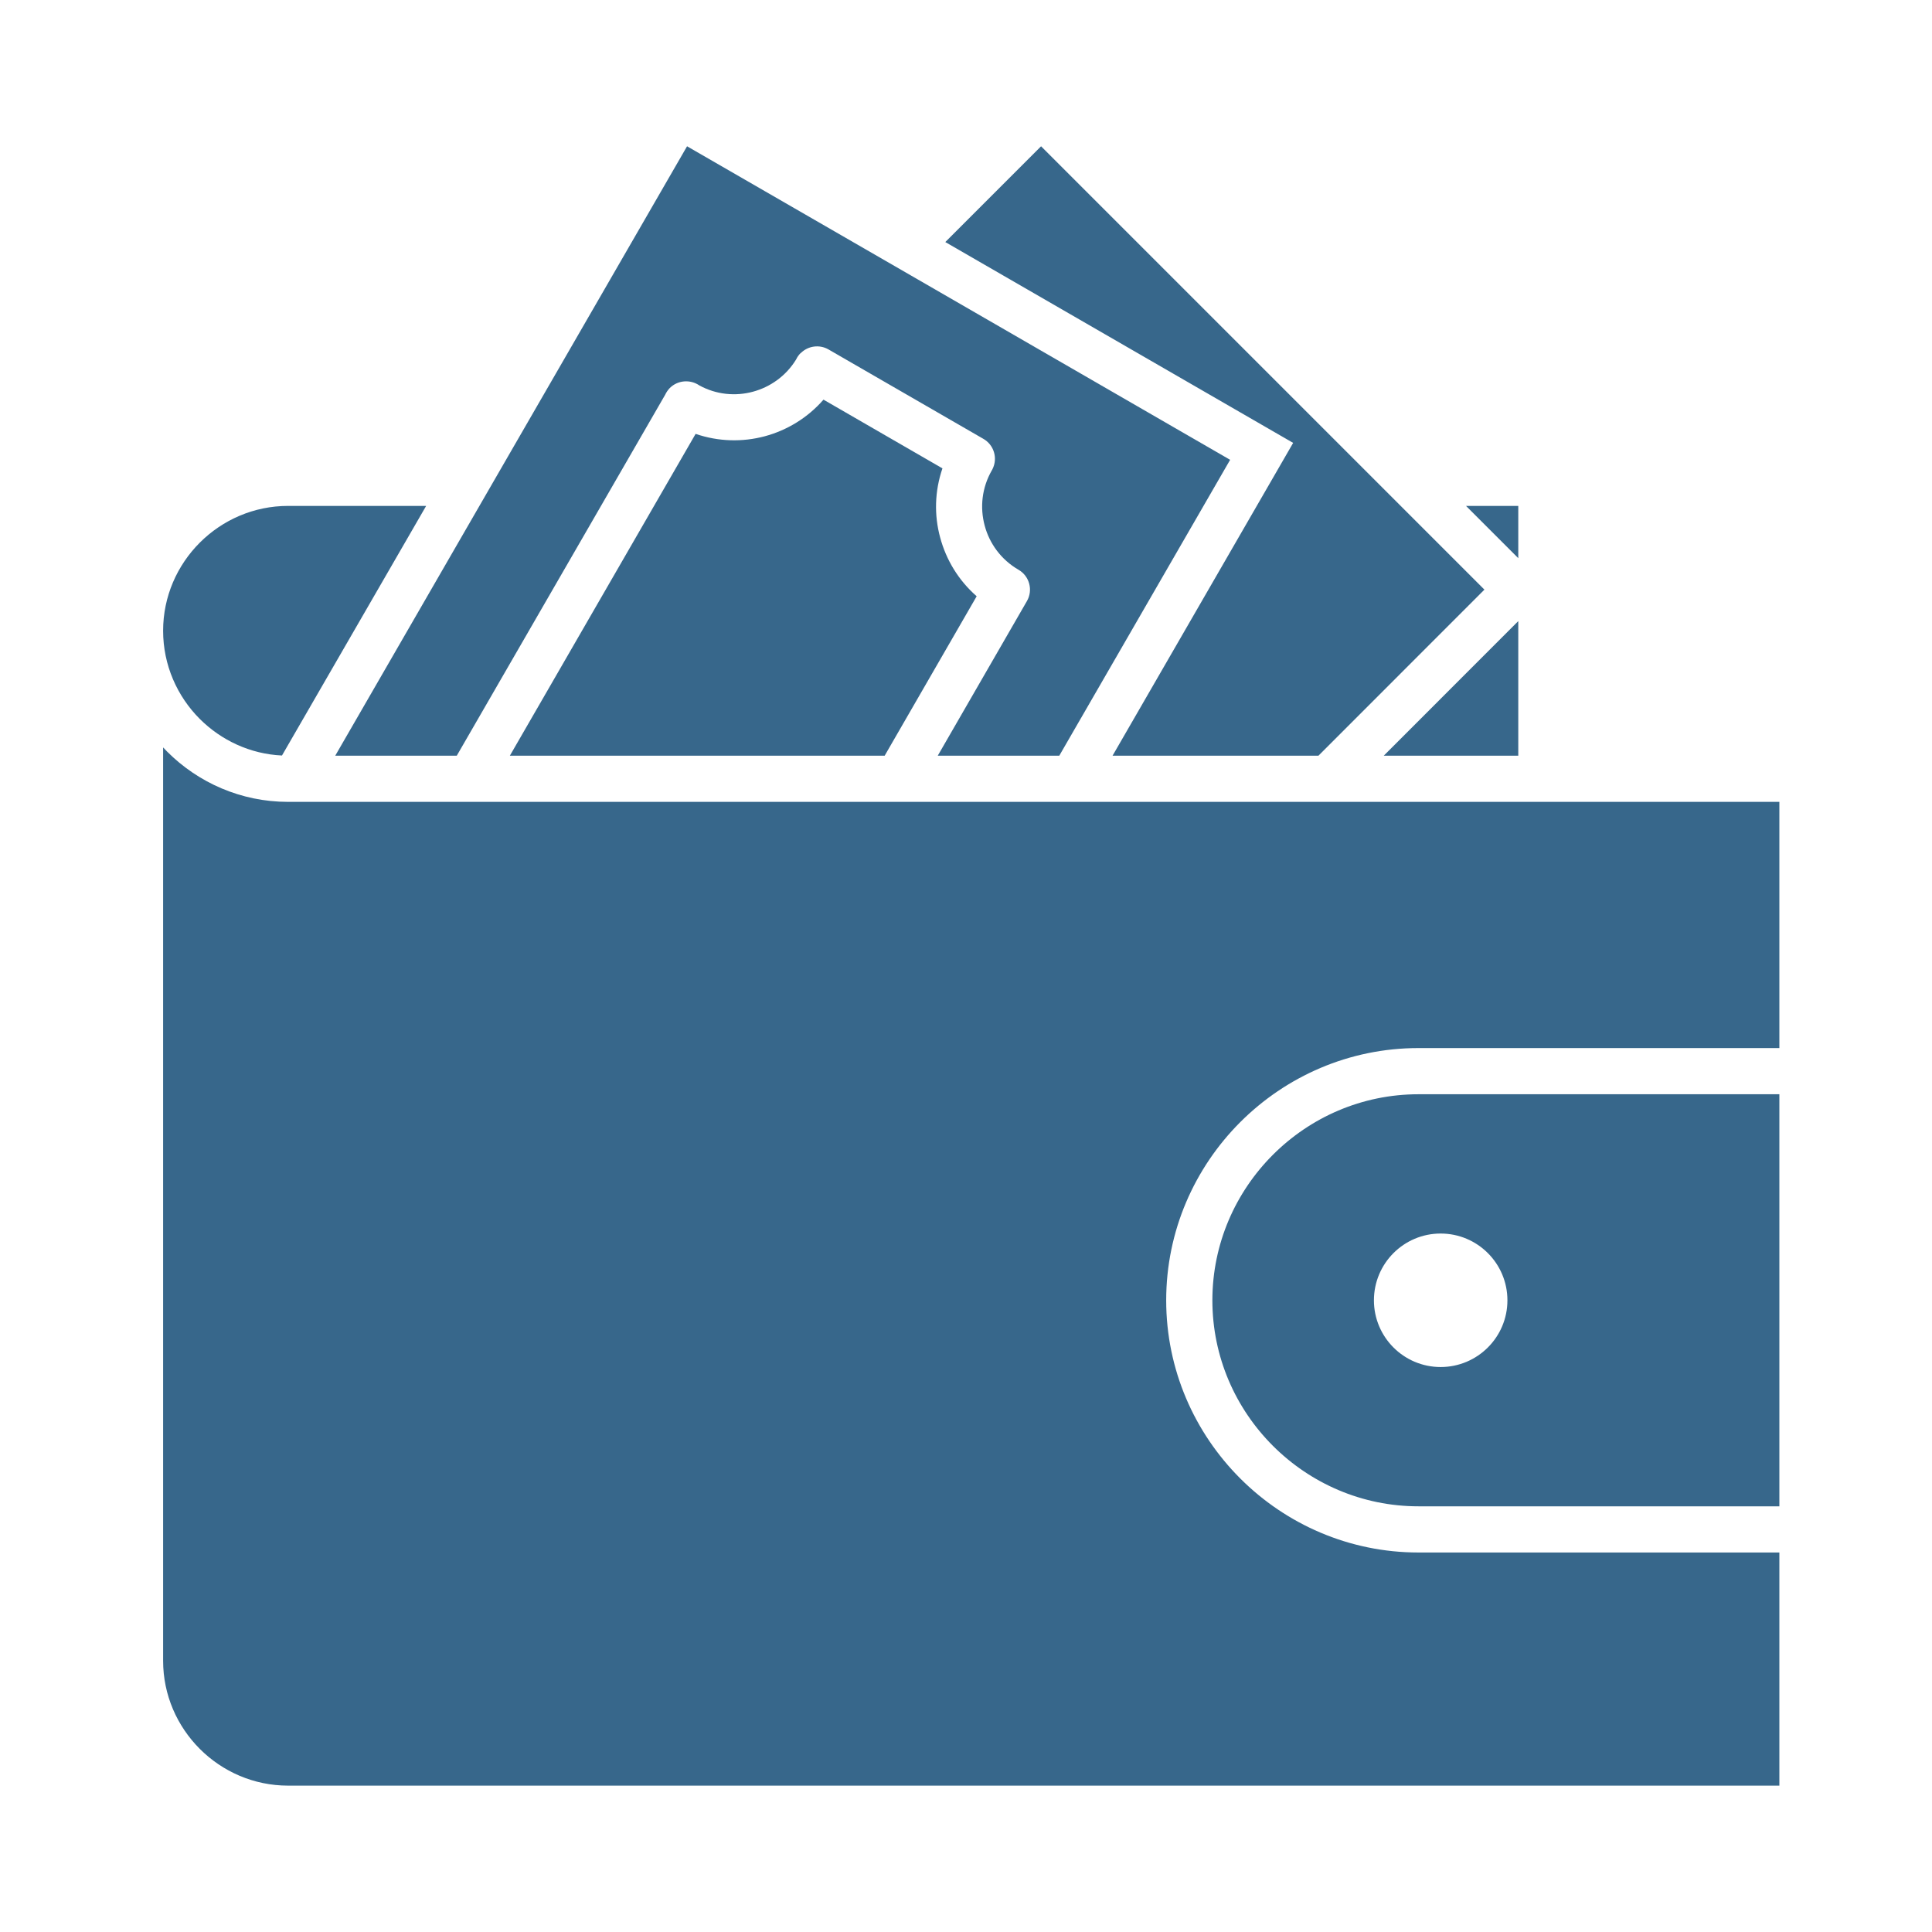 <svg width="21" height="21" viewBox="0 0 21 21" fill="none" xmlns="http://www.w3.org/2000/svg">
<path fill-rule="evenodd" clip-rule="evenodd" d="M3.131 19.409C2.758 19.409 2.418 19.256 2.172 19.01C1.926 18.764 1.773 18.425 1.773 18.052V8.124L1.817 8.17C2.154 8.507 2.619 8.716 3.131 8.716H16.754H19.341V11.392H15.418C13.909 11.392 12.676 12.625 12.676 14.134C12.676 15.643 13.909 16.875 15.418 16.875H19.341V19.409H3.131V19.409ZM16.503 8.214H15.041L16.503 6.751V8.214ZM14.331 8.214L16.135 6.409L11.316 1.59L10.275 2.631L14.056 4.814C13.156 6.372 12.741 7.092 12.093 8.214H14.331ZM16.503 6.067L15.935 5.499H16.503V6.067ZM3.065 8.212C2.718 8.196 2.404 8.046 2.172 7.815C1.926 7.569 1.773 7.229 1.773 6.856C1.773 6.483 1.926 6.144 2.172 5.898C2.418 5.652 2.758 5.499 3.131 5.499H4.632L3.065 8.212ZM15.659 13.408C15.259 13.408 14.934 13.733 14.934 14.134C14.934 14.534 15.259 14.859 15.659 14.859C16.06 14.859 16.385 14.534 16.385 14.134C16.385 13.733 16.06 13.408 15.659 13.408ZM19.341 11.894V16.373H15.418C14.186 16.373 13.178 15.366 13.178 14.134C13.178 12.902 14.186 11.894 15.418 11.894H19.341ZM11.514 8.214H10.193L11.162 6.534C11.231 6.415 11.19 6.262 11.071 6.193L11.071 6.193C10.882 6.084 10.755 5.908 10.703 5.713C10.65 5.516 10.672 5.301 10.781 5.112L10.788 5.099C10.848 4.979 10.803 4.834 10.687 4.769L9.005 3.798C8.905 3.741 8.782 3.76 8.704 3.838L8.703 3.837C8.682 3.858 8.665 3.882 8.653 3.908C8.544 4.086 8.373 4.207 8.183 4.258C7.994 4.309 7.785 4.29 7.601 4.189C7.503 4.122 7.367 4.131 7.28 4.218C7.259 4.24 7.242 4.265 7.23 4.291L4.965 8.214H3.644L5.356 5.248L7.468 1.59L9.908 2.998L13.371 4.998L11.514 8.214ZM10.616 6.481C10.419 6.309 10.284 6.085 10.219 5.842C10.153 5.6 10.159 5.338 10.244 5.091L8.951 4.344C8.779 4.541 8.555 4.677 8.313 4.742C8.07 4.807 7.809 4.801 7.561 4.716L5.542 8.214H9.616L10.616 6.481Z" fill="#37678B"/>
</svg>
